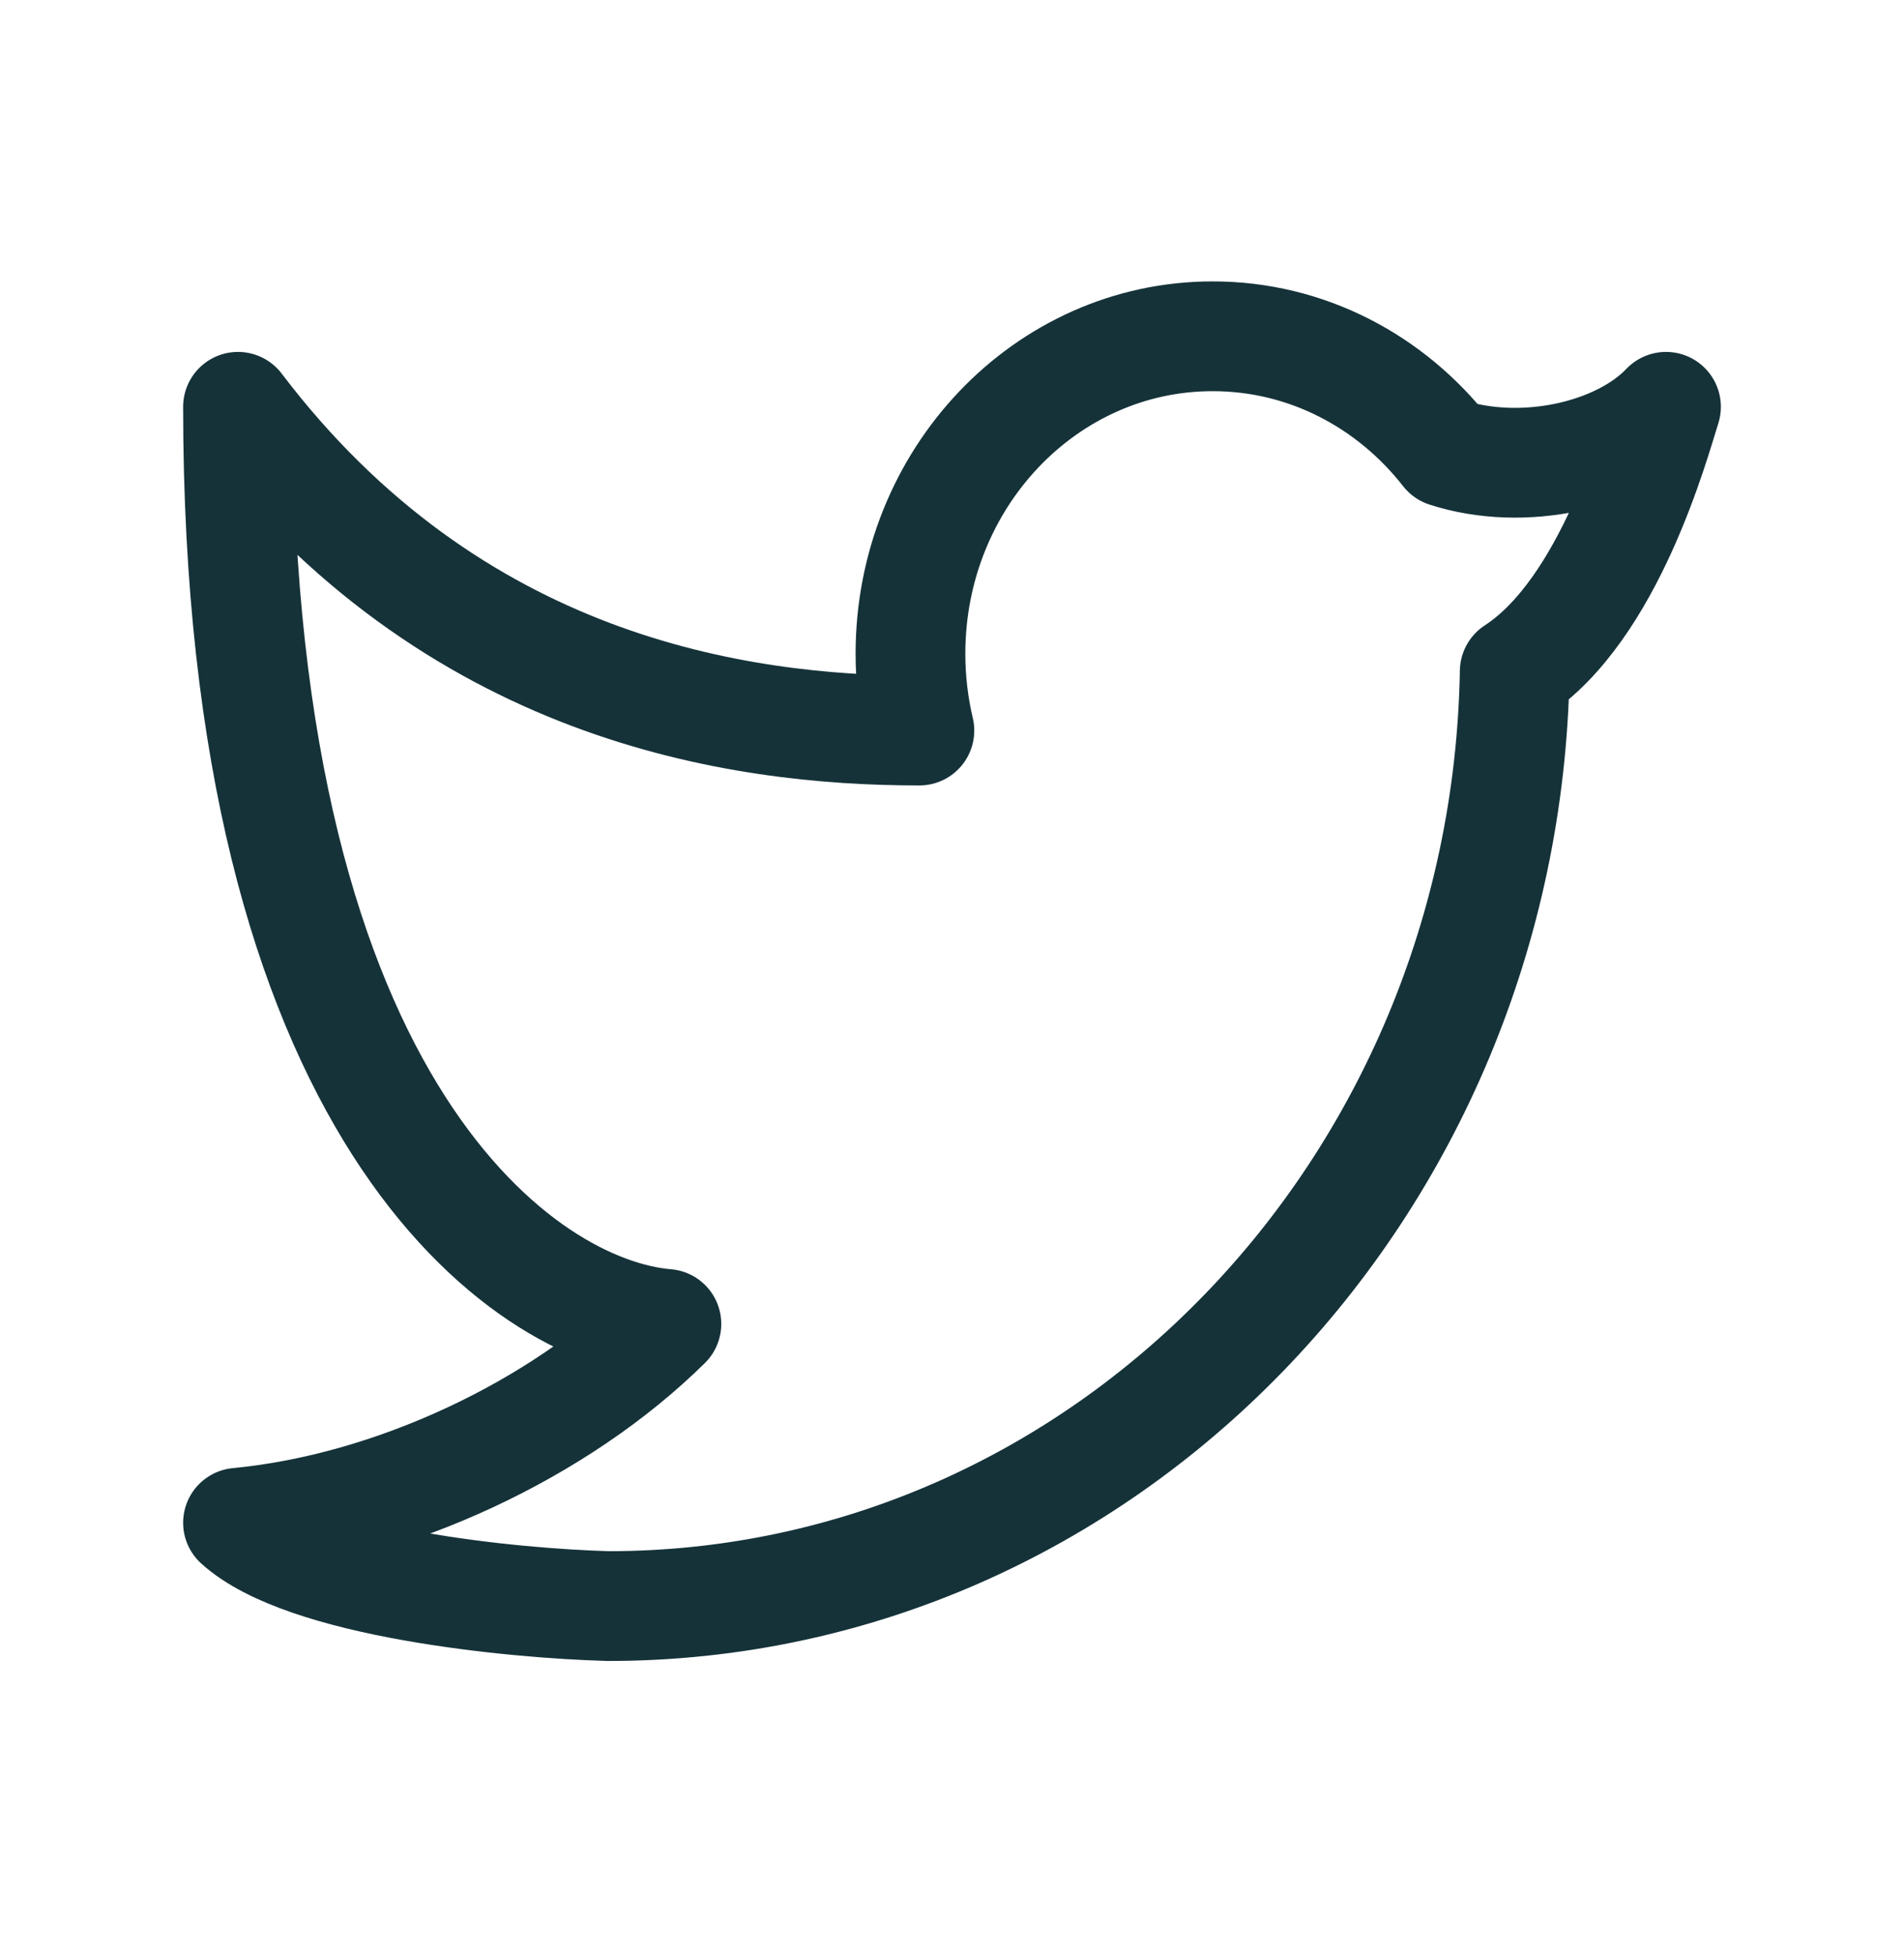 <?xml version="1.0" encoding="UTF-8"?>
<svg xmlns="http://www.w3.org/2000/svg" width="38" height="39" viewBox="0 0 38 39" fill="none">
  <path d="M24.203 6.709C20.872 6.709 18.171 9.545 18.171 13.042C18.171 13.571 18.233 14.084 18.349 14.575C14.725 14.575 9.025 13.746 4.75 8.116C4.75 22.191 10.45 26.178 13.3 26.413C11.162 28.524 7.832 30.087 4.75 30.38C6.076 31.584 10.229 31.99 12.14 32.042C22.021 32.042 30.052 23.725 30.231 13.394C32.126 12.162 33.026 8.821 33.25 8.116C32.327 9.086 30.4 9.524 28.865 9.024C27.759 7.61 26.081 6.709 24.203 6.709Z" stroke="#153239" stroke-width="2.19" stroke-linejoin="round"></path>
</svg>
